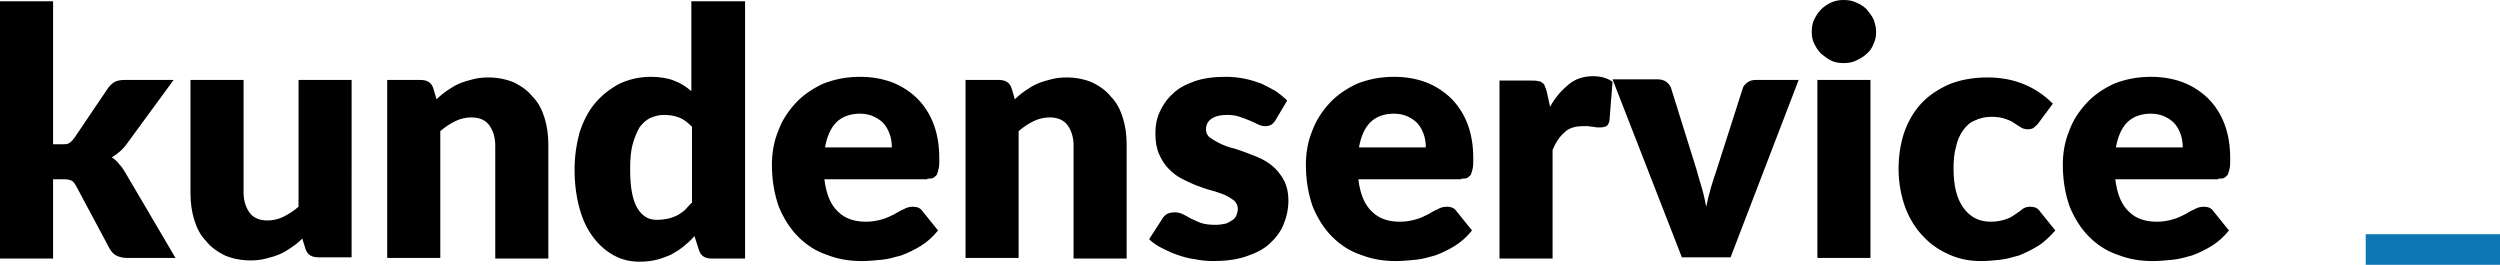 <?xml version="1.0" encoding="utf-8"?>
<!-- Generator: Adobe Illustrator 24.1.2, SVG Export Plug-In . SVG Version: 6.00 Build 0)  -->
<svg version="1.1" id="Ebene_1" xmlns="http://www.w3.org/2000/svg" xmlns:xlink="http://www.w3.org/1999/xlink" x="0px" y="0px"
	 viewBox="0 0 400.3 42.4" style="enable-background:new 0 0 400.3 42.4;" xml:space="preserve">
<style type="text/css">
	.st0{clip-path:url(#SVGID_2_);fill:#0E76B5;}
</style>
<g>
	<g>
		<defs>
			<rect id="SVGID_1_" x="372.3" y="1" width="28" height="41.4"/>
		</defs>
		<clipPath id="SVGID_2_">
			<use xlink:href="#SVGID_1_"  style="overflow:visible;"/>
		</clipPath>
		<polygon class="st0" points="400.3,37.5 400.3,42.4 378.8,42.4 378.8,37.5 400.3,37.5 		"/>
	</g>
	<path d="M0,0.2v41.2h8.5V28.7h1.7c0.6,0,1,0.1,1.2,0.2c0.3,0.1,0.5,0.4,0.8,0.9l5.4,10.1c0.3,0.5,0.7,0.9,1.2,1.1
		c0.5,0.2,1,0.3,1.6,0.3h7.7l-8-13.6c-0.3-0.5-0.6-1-1-1.4c-0.3-0.4-0.7-0.8-1.2-1.1c1-0.6,1.8-1.3,2.5-2.3l7.4-10.1H20
		c-0.7,0-1.2,0.1-1.6,0.3c-0.4,0.2-0.8,0.6-1.1,1l-5.4,8c-0.3,0.4-0.5,0.6-0.8,0.8c-0.3,0.2-0.7,0.2-1.2,0.2H8.5V0.2H0L0,0.2z
		 M47.8,12.8v20.3c-0.8,0.7-1.6,1.2-2.4,1.6c-0.8,0.4-1.7,0.6-2.6,0.6c-1.2,0-2.2-0.4-2.8-1.2c-0.6-0.8-1-1.9-1-3.3V12.8h-8.5v18.1
		c0,1.6,0.2,3,0.6,4.3c0.4,1.3,1,2.5,1.9,3.4c0.8,1,1.8,1.7,3,2.3c1.2,0.5,2.6,0.8,4.1,0.8c0.9,0,1.8-0.1,2.5-0.3
		c0.8-0.2,1.5-0.4,2.2-0.7c0.7-0.3,1.3-0.7,1.9-1.1c0.6-0.4,1.2-0.9,1.7-1.4l0.5,1.6c0.3,1,1,1.4,2.1,1.4h5.3V12.8H47.8L47.8,12.8z
		 M69.4,14.2c-0.3-1-1-1.4-2.1-1.4h-5.3v28.5h8.5V21c0.8-0.7,1.6-1.2,2.4-1.6c0.8-0.4,1.7-0.6,2.6-0.6c1.2,0,2.2,0.4,2.8,1.2
		c0.6,0.8,1,1.9,1,3.3v18.1h8.5V23.2c0-1.6-0.2-3-0.6-4.3c-0.4-1.3-1-2.5-1.9-3.4c-0.8-1-1.8-1.7-3-2.3c-1.2-0.5-2.6-0.8-4.1-0.8
		c-0.9,0-1.8,0.1-2.5,0.3c-0.8,0.2-1.5,0.4-2.2,0.7c-0.7,0.3-1.3,0.7-1.9,1.1c-0.6,0.4-1.2,0.9-1.7,1.4L69.4,14.2L69.4,14.2z
		 M110.7,32.5c-0.4,0.4-0.7,0.8-1.1,1.2c-0.4,0.3-0.8,0.6-1.2,0.8c-0.4,0.2-0.9,0.4-1.4,0.5c-0.5,0.1-1.1,0.2-1.7,0.2
		c-0.7,0-1.3-0.1-1.8-0.4c-0.5-0.3-1-0.7-1.4-1.4c-0.4-0.6-0.7-1.5-0.9-2.5c-0.2-1-0.3-2.3-0.3-3.8c0-1.6,0.1-2.9,0.4-4
		c0.3-1.1,0.7-2,1.1-2.7c0.5-0.7,1.1-1.2,1.7-1.5c0.7-0.3,1.4-0.5,2.2-0.5c0.8,0,1.6,0.1,2.4,0.4c0.8,0.3,1.4,0.8,2.1,1.5V32.5
		L110.7,32.5z M110.7,0.2v14.4c-0.8-0.7-1.7-1.3-2.8-1.7c-1-0.4-2.3-0.6-3.7-0.6c-1.8,0-3.5,0.4-5,1.1c-1.5,0.8-2.8,1.8-3.9,3.1
		c-1.1,1.3-1.9,2.9-2.5,4.7C92.3,23.1,92,25,92,27.2c0,2.3,0.3,4.4,0.8,6.2c0.5,1.8,1.2,3.3,2.2,4.6c0.9,1.2,2,2.2,3.3,2.9
		c1.3,0.7,2.6,1,4.1,1c1,0,1.9-0.1,2.7-0.3c0.8-0.2,1.6-0.5,2.3-0.8c0.7-0.4,1.4-0.8,2-1.3c0.6-0.5,1.2-1,1.8-1.7l0.7,2.2
		c0.3,1,1,1.4,2.1,1.4h5.3V0.2H110.7L110.7,0.2z M132.1,23.6c0.3-1.7,0.9-3.1,1.8-4c0.9-0.9,2.2-1.4,3.8-1.4c0.9,0,1.7,0.2,2.3,0.5
		c0.6,0.3,1.2,0.7,1.6,1.2c0.4,0.5,0.7,1.1,0.9,1.7c0.2,0.6,0.3,1.3,0.3,2H132.1L132.1,23.6z M148.5,28.6c0.4,0,0.7,0,0.9-0.1
		c0.2-0.1,0.4-0.3,0.6-0.5c0.1-0.2,0.2-0.6,0.3-1c0.1-0.4,0.1-0.9,0.1-1.6c0-2.1-0.3-3.9-0.9-5.5c-0.6-1.6-1.5-3-2.6-4.1
		c-1.1-1.1-2.5-2-4-2.6c-1.6-0.6-3.3-0.9-5.2-0.9c-2.2,0-4.1,0.4-5.9,1.1c-1.7,0.8-3.2,1.8-4.4,3.1c-1.2,1.3-2.2,2.8-2.8,4.5
		c-0.7,1.7-1,3.5-1,5.4c0,2.5,0.4,4.7,1.1,6.7c0.8,1.9,1.8,3.5,3.1,4.8c1.3,1.3,2.8,2.3,4.6,2.9c1.8,0.7,3.6,1,5.6,1
		c1,0,2-0.1,3.1-0.2c1.1-0.1,2.1-0.4,3.2-0.7c1.1-0.4,2.1-0.9,3.1-1.5c1-0.6,2-1.5,2.8-2.5l-2.5-3.1c-0.3-0.5-0.9-0.7-1.5-0.7
		c-0.5,0-1,0.1-1.5,0.4c-0.5,0.2-1,0.5-1.5,0.8c-0.6,0.3-1.2,0.6-1.9,0.8c-0.7,0.2-1.6,0.4-2.6,0.4c-1.9,0-3.4-0.5-4.5-1.6
		c-1.2-1.1-1.9-2.8-2.2-5.2H148.5L148.5,28.6z M162,14.2c-0.3-1-1-1.4-2.1-1.4h-5.3v28.5h8.5V21c0.8-0.7,1.6-1.2,2.4-1.6
		c0.8-0.4,1.7-0.6,2.6-0.6c1.2,0,2.2,0.4,2.8,1.2c0.6,0.8,1,1.9,1,3.3v18.1h8.5V23.2c0-1.6-0.2-3-0.6-4.3c-0.4-1.3-1-2.5-1.9-3.4
		c-0.8-1-1.8-1.7-3-2.3c-1.2-0.5-2.6-0.8-4.1-0.8c-0.9,0-1.8,0.1-2.5,0.3c-0.8,0.2-1.5,0.4-2.2,0.7c-0.7,0.3-1.3,0.7-1.9,1.1
		c-0.6,0.4-1.2,0.9-1.7,1.4L162,14.2L162,14.2z M206.1,16.1c-0.5-0.5-1.1-1-1.8-1.5c-0.7-0.4-1.5-0.8-2.3-1.2
		c-0.8-0.3-1.7-0.6-2.7-0.8c-1-0.2-2-0.3-3-0.3c-1.9,0-3.5,0.2-5,0.7c-1.4,0.5-2.6,1.1-3.5,2c-0.9,0.8-1.6,1.8-2.1,2.9
		c-0.5,1.1-0.7,2.2-0.7,3.5c0,1.3,0.2,2.4,0.6,3.3c0.4,0.9,0.9,1.7,1.5,2.3c0.6,0.6,1.3,1.2,2.1,1.6c0.8,0.4,1.6,0.8,2.4,1.1
		c0.8,0.3,1.6,0.6,2.4,0.8c0.8,0.2,1.5,0.5,2.1,0.7c0.6,0.3,1.1,0.6,1.5,0.9c0.4,0.4,0.6,0.8,0.6,1.4c0,0.3-0.1,0.6-0.2,0.9
		c-0.1,0.3-0.3,0.6-0.6,0.8c-0.3,0.2-0.6,0.4-1.1,0.6c-0.5,0.1-1,0.2-1.7,0.2c-0.9,0-1.7-0.1-2.3-0.3c-0.6-0.2-1.1-0.5-1.6-0.7
		c-0.5-0.3-0.9-0.5-1.3-0.7c-0.4-0.2-0.8-0.3-1.3-0.3c-0.5,0-1,0.1-1.3,0.3c-0.3,0.2-0.6,0.5-0.8,0.9l-2,3.1c0.5,0.5,1.2,1,2,1.4
		c0.8,0.4,1.6,0.8,2.5,1.1c0.9,0.3,1.8,0.6,2.8,0.7c1,0.2,1.9,0.3,2.9,0.3c1.9,0,3.7-0.2,5.2-0.7c1.5-0.5,2.8-1.1,3.8-2
		c1-0.9,1.8-1.9,2.3-3.1c0.5-1.2,0.8-2.5,0.8-3.9c0-1.2-0.2-2.1-0.6-3c-0.4-0.8-0.9-1.5-1.5-2.1c-0.6-0.6-1.3-1.1-2.1-1.5
		c-0.8-0.4-1.6-0.7-2.4-1c-0.8-0.3-1.6-0.6-2.4-0.8c-0.8-0.2-1.5-0.5-2.1-0.8c-0.6-0.3-1.1-0.6-1.5-0.9c-0.4-0.3-0.6-0.8-0.6-1.3
		c0-0.7,0.3-1.3,0.9-1.7c0.6-0.4,1.4-0.6,2.5-0.6c0.8,0,1.4,0.1,2,0.3c0.6,0.2,1.1,0.4,1.6,0.6c0.5,0.2,0.9,0.4,1.3,0.6
		c0.4,0.2,0.8,0.3,1.2,0.3c0.4,0,0.7-0.1,0.9-0.2c0.2-0.1,0.5-0.4,0.7-0.7L206.1,16.1L206.1,16.1z M217.6,23.6
		c0.3-1.7,0.9-3.1,1.8-4c0.9-0.9,2.2-1.4,3.8-1.4c0.9,0,1.7,0.2,2.3,0.5c0.6,0.3,1.2,0.7,1.6,1.2c0.4,0.5,0.7,1.1,0.9,1.7
		c0.2,0.6,0.3,1.3,0.3,2H217.6L217.6,23.6z M234,28.6c0.4,0,0.7,0,0.9-0.1c0.2-0.1,0.4-0.3,0.6-0.5c0.1-0.2,0.2-0.6,0.3-1
		c0.1-0.4,0.1-0.9,0.1-1.6c0-2.1-0.3-3.9-0.9-5.5c-0.6-1.6-1.5-3-2.6-4.1c-1.1-1.1-2.5-2-4-2.6c-1.6-0.6-3.3-0.9-5.2-0.9
		c-2.2,0-4.1,0.4-5.9,1.1c-1.7,0.8-3.2,1.8-4.4,3.1c-1.2,1.3-2.2,2.8-2.8,4.5c-0.7,1.7-1,3.5-1,5.4c0,2.5,0.4,4.7,1.1,6.7
		c0.8,1.9,1.8,3.5,3.1,4.8c1.3,1.3,2.8,2.3,4.6,2.9c1.8,0.7,3.6,1,5.6,1c1,0,2-0.1,3.1-0.2c1.1-0.1,2.1-0.4,3.2-0.7
		c1.1-0.4,2.1-0.9,3.1-1.5c1-0.6,2-1.5,2.8-2.5l-2.5-3.1c-0.3-0.5-0.9-0.7-1.5-0.7c-0.5,0-1,0.1-1.5,0.4c-0.5,0.2-1,0.5-1.5,0.8
		c-0.6,0.3-1.2,0.6-1.9,0.8c-0.7,0.2-1.6,0.4-2.6,0.4c-1.9,0-3.4-0.5-4.5-1.6c-1.2-1.1-1.9-2.8-2.2-5.2H234L234,28.6z M247.7,14.8
		c-0.1-0.4-0.2-0.7-0.3-0.9c-0.1-0.3-0.2-0.5-0.4-0.6c-0.2-0.2-0.4-0.3-0.7-0.3c-0.3-0.1-0.6-0.1-1.1-0.1h-5.1v28.5h8.5V24
		c0.5-1.2,1.1-2.1,1.9-2.8c0.7-0.7,1.7-1,3-1c0.2,0,0.5,0,0.7,0c0.3,0,0.5,0.1,0.8,0.1c0.3,0,0.5,0.1,0.7,0.1c0.2,0,0.4,0,0.6,0
		c0.4,0,0.7-0.1,0.9-0.2c0.2-0.1,0.4-0.4,0.5-0.8l0.5-6.3c-0.8-0.6-1.9-0.9-3.1-0.9c-1.5,0-2.8,0.4-3.9,1.3c-1.1,0.9-2.2,2.1-3,3.6
		L247.7,14.8L247.7,14.8z M281.2,12.8c-0.6,0-1,0.1-1.4,0.4c-0.4,0.3-0.7,0.6-0.8,1.1l-4.1,12.8c-0.7,2-1.3,4-1.7,6
		c-0.2-1-0.4-2-0.7-3c-0.3-1-0.6-2-0.9-3.1l-4-12.8c-0.1-0.4-0.4-0.8-0.8-1.1c-0.4-0.3-0.9-0.4-1.5-0.4h-7.1l11.1,28.5h7.8L288,12.8
		H281.2L281.2,12.8z M291,12.8v28.5h8.5V12.8H291L291,12.8z M300,3.1c-0.3-0.6-0.7-1.1-1.1-1.6c-0.5-0.5-1-0.8-1.7-1.1
		c-0.6-0.3-1.3-0.4-2-0.4c-0.7,0-1.3,0.1-2,0.4c-0.6,0.3-1.1,0.6-1.6,1.1c-0.5,0.5-0.8,1-1.1,1.6c-0.3,0.6-0.4,1.3-0.4,2
		c0,0.7,0.1,1.3,0.4,1.9c0.3,0.6,0.6,1.1,1.1,1.6c0.5,0.4,1,0.8,1.6,1.1c0.6,0.3,1.3,0.4,2,0.4c0.7,0,1.4-0.1,2-0.4
		c0.6-0.3,1.2-0.6,1.7-1.1c0.5-0.4,0.9-1,1.1-1.6c0.3-0.6,0.4-1.2,0.4-1.9C300.4,4.3,300.2,3.7,300,3.1L300,3.1z M328.7,16.6
		c-1.4-1.4-2.9-2.4-4.6-3.1c-1.7-0.7-3.6-1.1-5.9-1.1c-2.3,0-4.4,0.4-6.1,1.1c-1.8,0.8-3.3,1.8-4.5,3.1c-1.2,1.3-2.1,2.9-2.7,4.6
		C304.3,23,304,25,304,27c0,2.3,0.4,4.4,1.1,6.3c0.7,1.8,1.7,3.4,2.9,4.6c1.2,1.3,2.6,2.2,4.2,2.9c1.6,0.7,3.2,1,5,1
		c1,0,2-0.1,3-0.2c1-0.1,2-0.4,3.1-0.7c1-0.4,2-0.9,3-1.5c1-0.6,1.9-1.5,2.8-2.5l-2.5-3.1c-0.3-0.5-0.9-0.7-1.5-0.7
		c-0.5,0-0.9,0.1-1.3,0.4c-0.3,0.3-0.7,0.5-1.1,0.8c-0.4,0.3-0.9,0.6-1.5,0.8c-0.6,0.2-1.4,0.4-2.4,0.4c-1.9,0-3.3-0.7-4.4-2.2
		c-1.1-1.5-1.6-3.6-1.6-6.3c0-1.3,0.1-2.5,0.4-3.5c0.2-1,0.6-1.9,1.1-2.6c0.5-0.7,1.1-1.3,1.9-1.6c0.8-0.4,1.7-0.6,2.7-0.6
		c0.8,0,1.5,0.1,2.1,0.3c0.6,0.2,1.1,0.4,1.5,0.7s0.8,0.5,1.1,0.7c0.3,0.2,0.7,0.3,1.1,0.3c0.4,0,0.8-0.1,1-0.3
		c0.2-0.2,0.5-0.4,0.7-0.7L328.7,16.6L328.7,16.6z M338.8,23.6c0.3-1.7,0.9-3.1,1.8-4c0.9-0.9,2.2-1.4,3.8-1.4
		c0.9,0,1.7,0.2,2.3,0.5c0.6,0.3,1.2,0.7,1.6,1.2c0.4,0.5,0.7,1.1,0.9,1.7c0.2,0.6,0.3,1.3,0.3,2H338.8L338.8,23.6z M355.2,28.6
		c0.4,0,0.7,0,0.9-0.1c0.2-0.1,0.4-0.3,0.6-0.5c0.1-0.2,0.2-0.6,0.3-1c0.1-0.4,0.1-0.9,0.1-1.6c0-2.1-0.3-3.9-0.9-5.5
		c-0.6-1.6-1.5-3-2.6-4.1c-1.1-1.1-2.5-2-4-2.6c-1.6-0.6-3.3-0.9-5.2-0.9c-2.2,0-4.1,0.4-5.9,1.1c-1.7,0.8-3.2,1.8-4.4,3.1
		c-1.2,1.3-2.2,2.8-2.8,4.5c-0.7,1.7-1,3.5-1,5.4c0,2.5,0.4,4.7,1.1,6.7c0.8,1.9,1.8,3.5,3.1,4.8c1.3,1.3,2.8,2.3,4.6,2.9
		c1.8,0.7,3.6,1,5.6,1c1,0,2-0.1,3.1-0.2c1.1-0.1,2.1-0.4,3.2-0.7c1.1-0.4,2.1-0.9,3.1-1.5c1-0.6,2-1.5,2.8-2.5l-2.5-3.1
		c-0.3-0.5-0.9-0.7-1.5-0.7c-0.5,0-1,0.1-1.5,0.4c-0.5,0.2-1,0.5-1.5,0.8c-0.6,0.3-1.2,0.6-1.9,0.8c-0.7,0.2-1.6,0.4-2.6,0.4
		c-1.9,0-3.4-0.5-4.5-1.6c-1.2-1.1-1.9-2.8-2.2-5.2H355.2L355.2,28.6z"/>
</g>
</svg>
